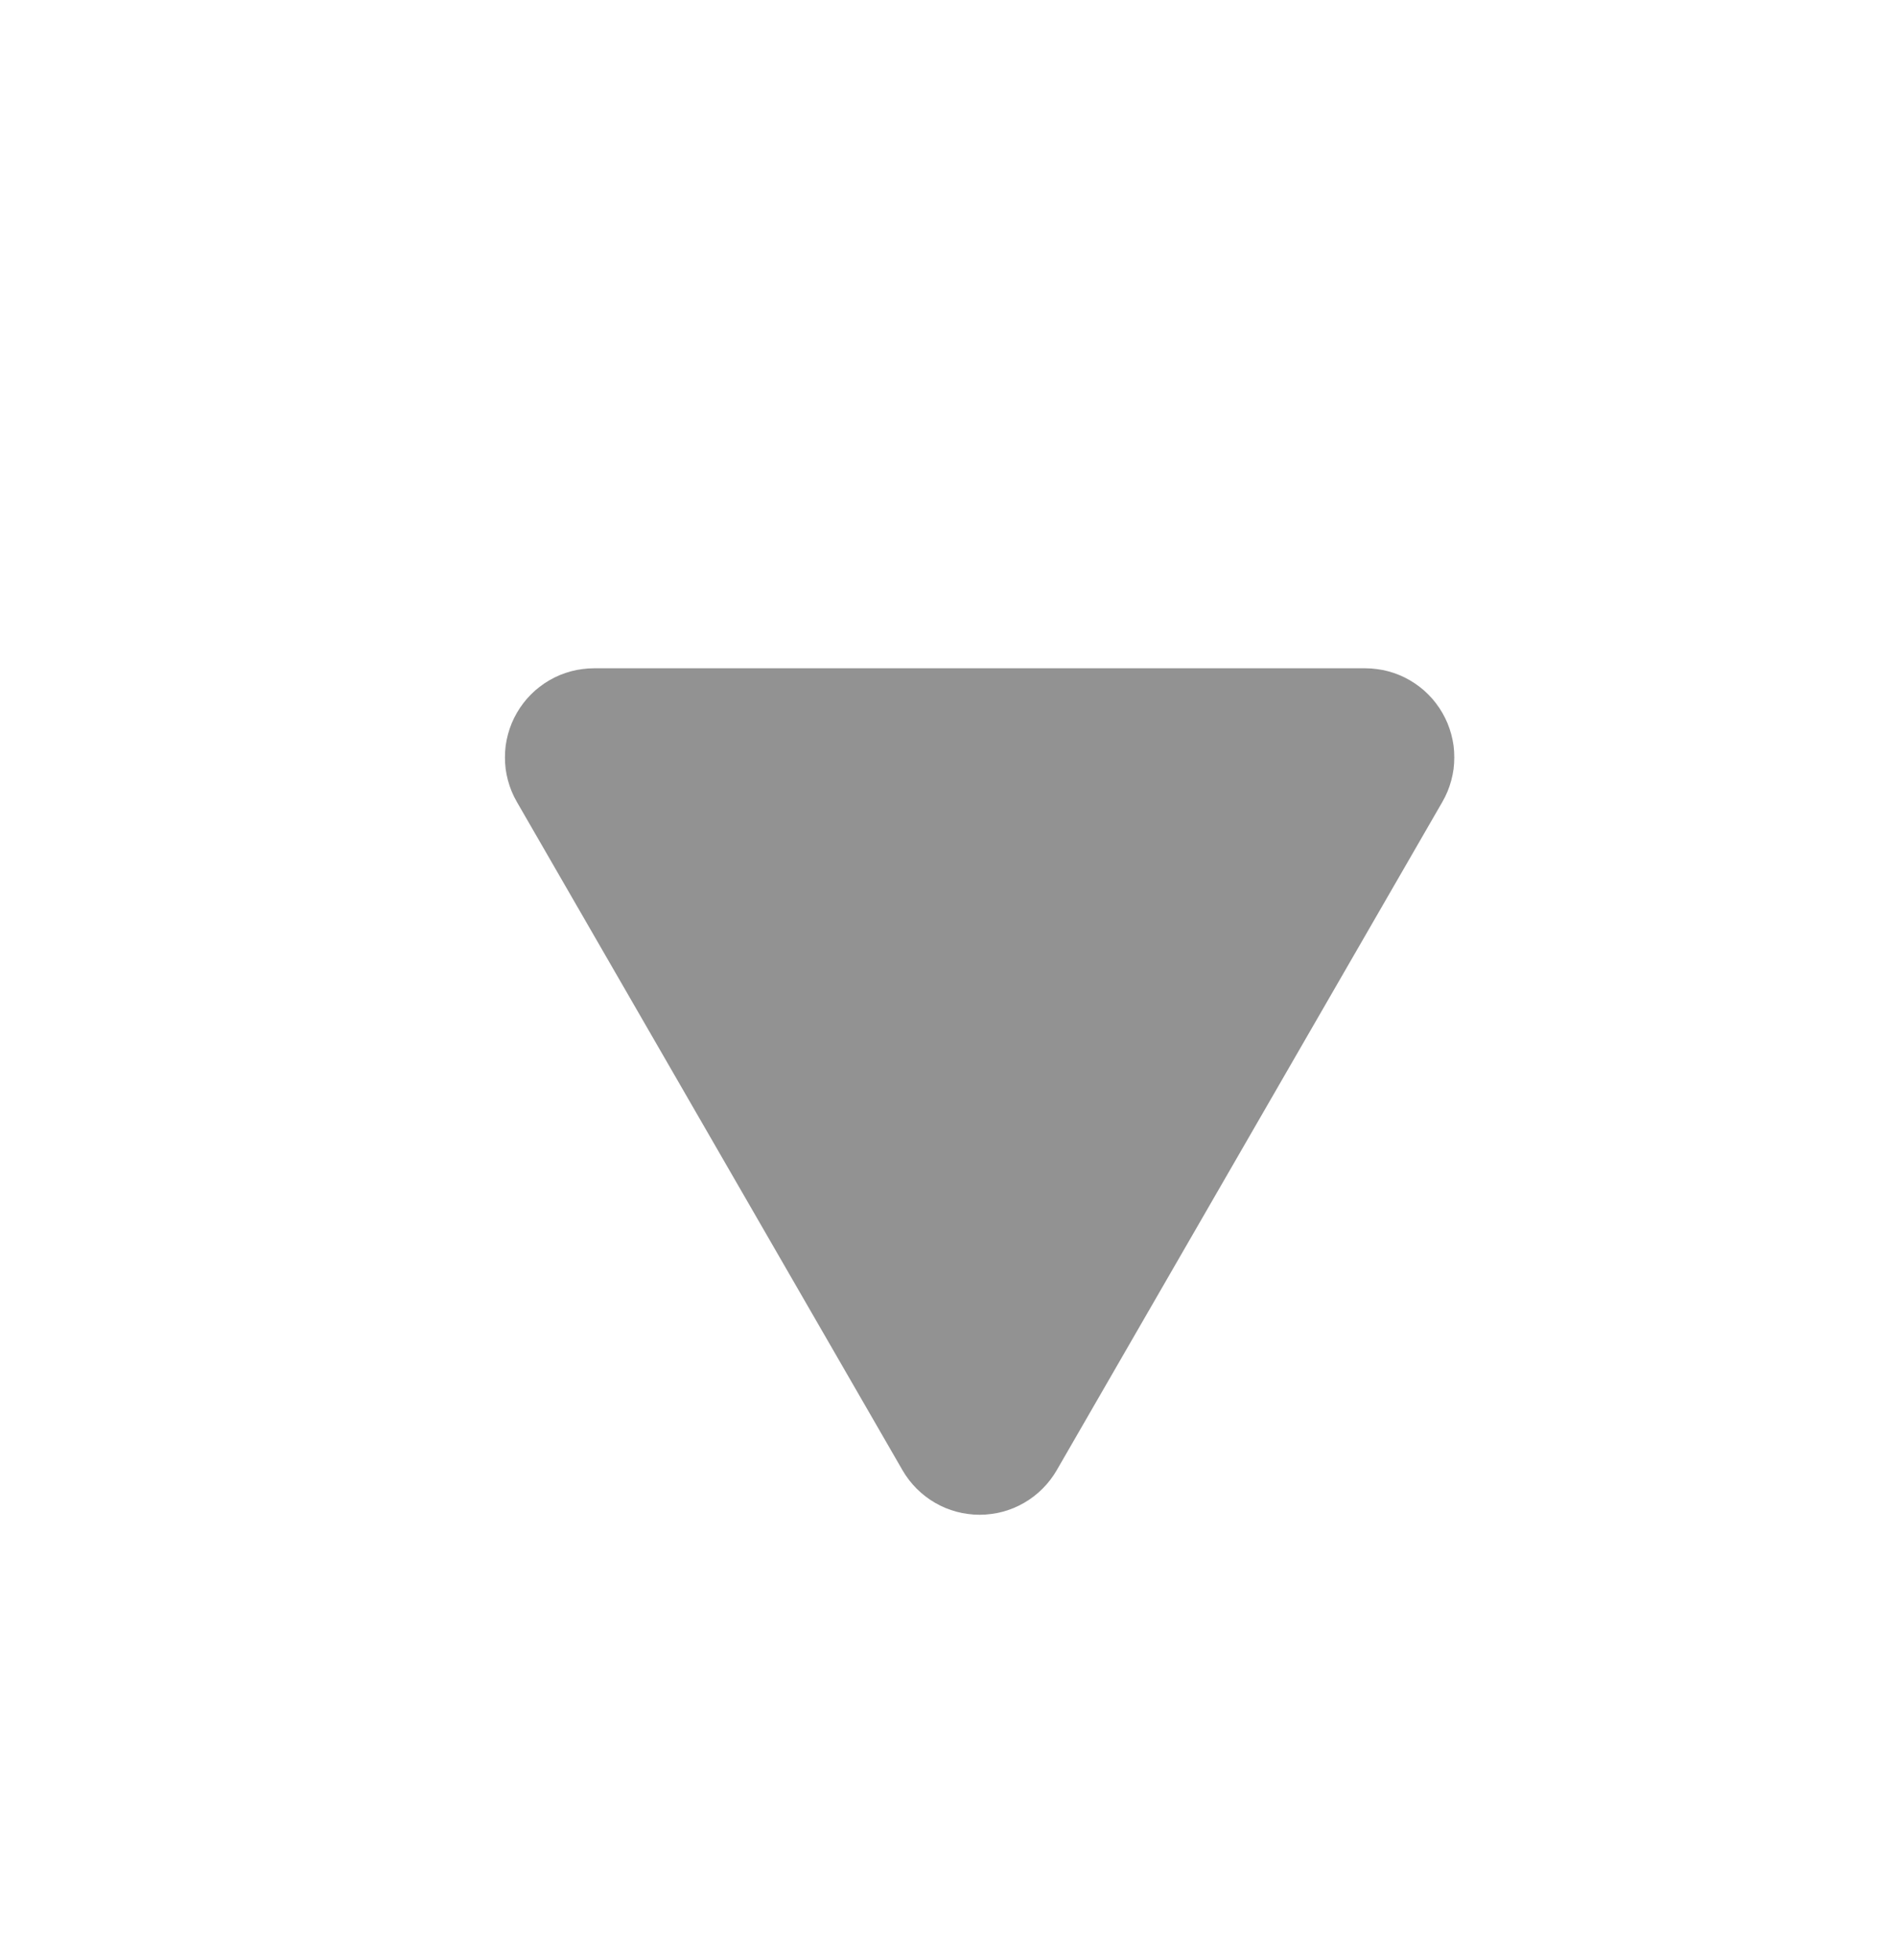<svg xmlns="http://www.w3.org/2000/svg" xmlns:xlink="http://www.w3.org/1999/xlink" fill="none" version="1.1" width="21.29" height="22" viewBox="0 0 21.29 22"><g style="mix-blend-mode:passthrough"><g style="mix-blend-mode:passthrough" transform="matrix(-1,0,0,-1,36,36)"><path d="M30.196,27Q30.229,27.057,30.254,27.117Q30.279,27.178,30.296,27.241Q30.313,27.304,30.322,27.369Q30.33,27.434,30.33,27.5Q30.33,27.566,30.322,27.631Q30.313,27.696,30.296,27.759Q30.279,27.822,30.254,27.883Q30.229,27.943,30.196,28Q30.163,28.057,30.123,28.109Q30.084,28.161,30.037,28.207Q29.991,28.254,29.939,28.293Q29.887,28.333,29.83,28.366Q29.773,28.399,29.713,28.424Q29.652,28.449,29.589,28.466Q29.526,28.483,29.461,28.491Q29.396,28.5,29.33,28.5L20.67,28.5Q20.604,28.5,20.539,28.491Q20.474,28.483,20.411,28.466Q20.348,28.449,20.287,28.424Q20.227,28.399,20.17,28.366Q20.113,28.333,20.061,28.293Q20.009,28.254,19.963,28.207Q19.916,28.161,19.877,28.109Q19.837,28.057,19.804,28Q19.771,27.943,19.746,27.883Q19.721,27.822,19.704,27.759Q19.687,27.696,19.678,27.631Q19.67,27.566,19.67,27.5Q19.67,27.434,19.678,27.369Q19.687,27.304,19.704,27.241Q19.721,27.178,19.746,27.117Q19.771,27.057,19.804,27L24.134,19.5Q24.167,19.443,24.207,19.391Q24.247,19.339,24.293,19.293Q24.339,19.247,24.391,19.207Q24.443,19.167,24.5,19.134Q24.557,19.101,24.617,19.076Q24.678,19.051,24.741,19.034Q24.804,19.017,24.869,19.009Q24.934,19,25,19Q25.066,19,25.131,19.009Q25.196,19.017,25.259,19.034Q25.322,19.051,25.383,19.076Q25.443,19.101,25.5,19.134Q25.557,19.167,25.609,19.207Q25.661,19.247,25.707,19.293Q25.753,19.339,25.793,19.391Q25.833,19.443,25.866,19.5L30.196,27Z" fill="#929292" fill-opacity="1"/></g></g></svg>